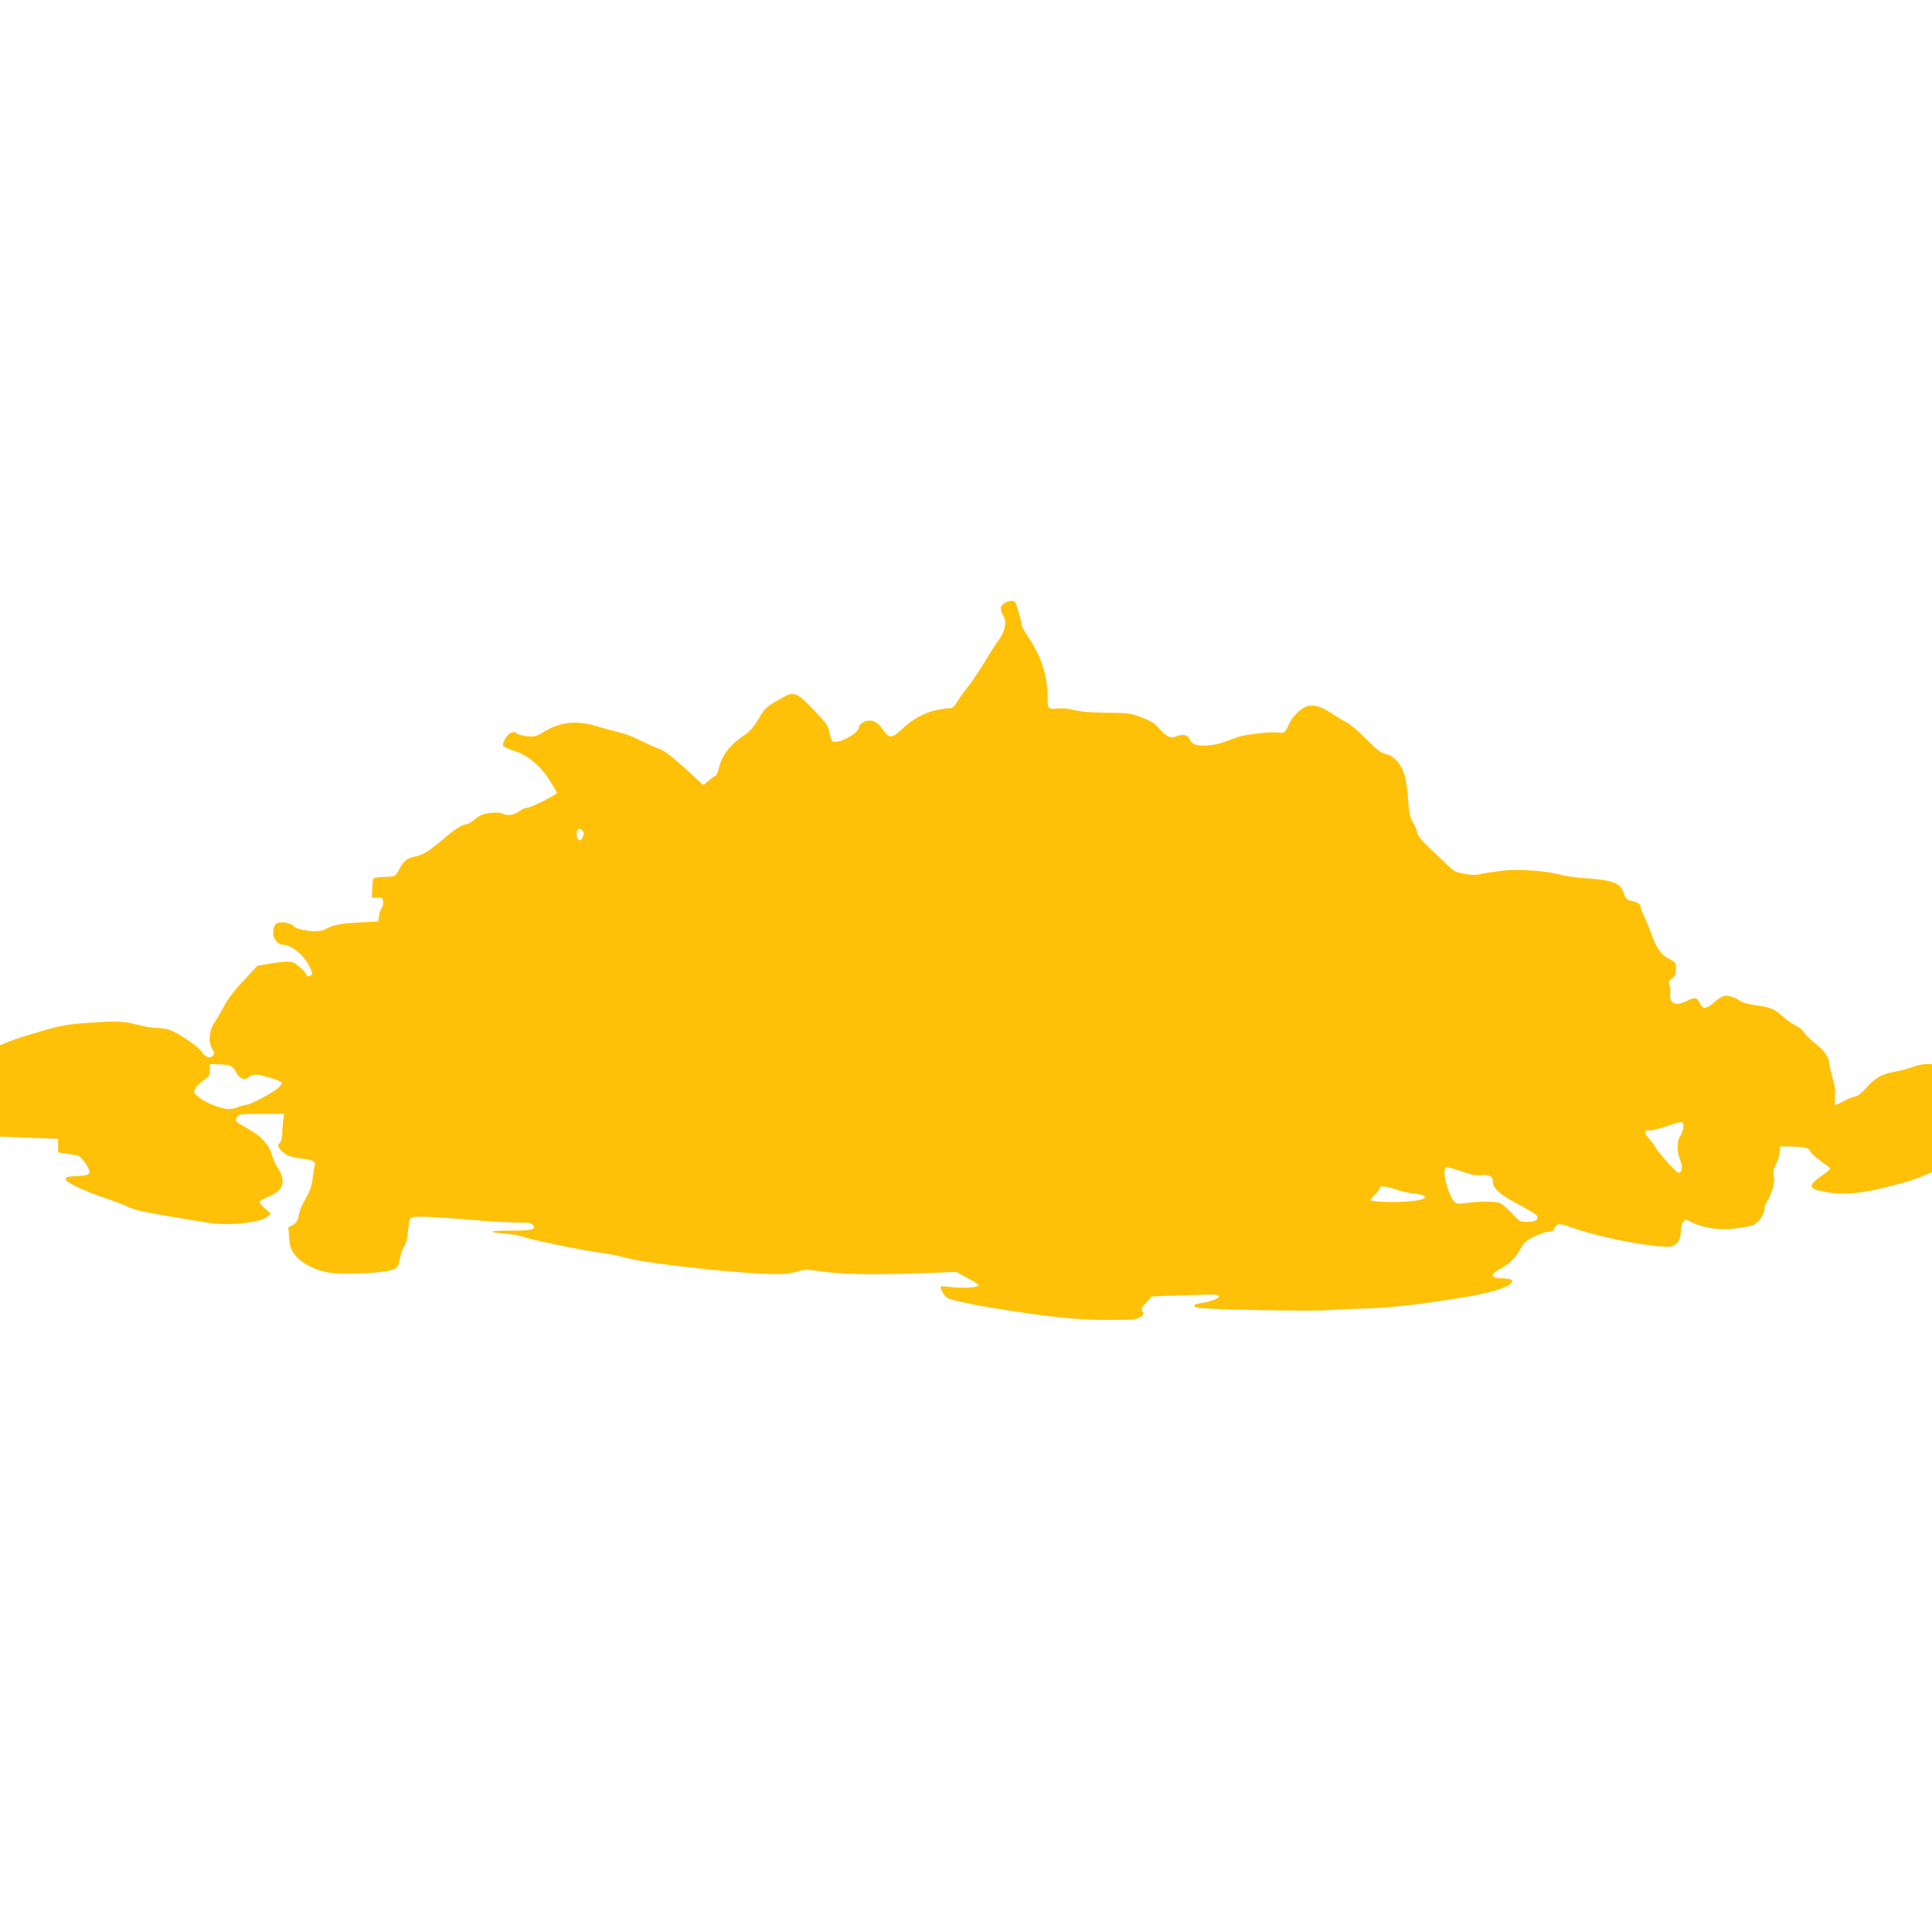 <?xml version="1.0" standalone="no"?>
<!DOCTYPE svg PUBLIC "-//W3C//DTD SVG 20010904//EN"
 "http://www.w3.org/TR/2001/REC-SVG-20010904/DTD/svg10.dtd">
<svg version="1.0" xmlns="http://www.w3.org/2000/svg"
 width="1280pt" height="1280pt" viewBox="0 0 1280 1280"
 preserveAspectRatio="xMidYMid meet">
<g transform="translate(0,1280) scale(0.1,-0.1)"
fill="#ffc107" stroke="none">
<path d="M6653 8803 c-27 -18 -29 -44 -7 -79 25 -37 14 -106 -25 -157 -17 -23
-61 -91 -97 -152 -37 -60 -87 -135 -111 -165 -25 -30 -56 -74 -70 -97 -22 -38
-33 -47 -54 -45 -4 1 -35 -3 -70 -9 -80 -13 -177 -64 -244 -130 -64 -62 -85
-63 -124 -5 -40 58 -80 75 -127 53 -21 -10 -34 -24 -34 -36 0 -41 -145 -116
-175 -91 -7 6 -16 31 -20 57 -6 39 -17 57 -78 122 -147 155 -152 157 -258 95
-88 -51 -91 -54 -140 -138 -19 -33 -51 -71 -70 -84 -114 -76 -165 -141 -189
-239 -6 -24 -15 -43 -20 -43 -5 0 -25 -14 -44 -31 l-36 -31 -121 111 c-89 81
-135 116 -173 130 -28 10 -87 37 -131 59 -44 22 -105 45 -135 51 -30 7 -93 23
-140 38 -139 42 -245 32 -354 -34 -53 -33 -63 -35 -114 -30 -30 3 -60 11 -65
16 -21 21 -52 10 -75 -26 -13 -20 -22 -42 -20 -50 2 -9 34 -25 75 -38 92 -29
174 -99 238 -200 25 -40 45 -75 45 -78 0 -11 -169 -97 -192 -97 -13 0 -39 -11
-58 -25 -36 -26 -78 -32 -111 -15 -12 7 -43 8 -80 4 -48 -5 -69 -14 -101 -40
-22 -19 -46 -34 -54 -34 -25 0 -77 -31 -133 -79 -109 -93 -156 -124 -200 -133
-60 -11 -87 -30 -112 -81 -12 -23 -27 -45 -33 -49 -6 -4 -39 -8 -73 -8 -36 0
-65 -5 -69 -12 -4 -6 -8 -37 -8 -69 l-1 -58 35 2 c31 2 35 -1 38 -26 2 -16 -2
-35 -9 -43 -7 -8 -15 -32 -18 -52 l-6 -37 -130 -7 c-121 -6 -167 -15 -222 -46
-42 -24 -186 -7 -210 25 -7 8 -33 18 -58 21 -55 6 -74 -12 -75 -69 0 -42 33
-79 72 -79 43 0 119 -59 156 -120 18 -30 31 -62 30 -70 -4 -18 -38 -26 -38 -8
0 7 -19 29 -43 50 -48 43 -64 45 -197 24 l-84 -14 -91 -97 c-59 -62 -105 -122
-129 -168 -21 -40 -51 -91 -67 -115 -35 -51 -40 -126 -12 -173 16 -27 16 -30
1 -45 -19 -19 -49 -7 -74 31 -23 35 -174 135 -220 145 -21 5 -57 10 -80 10
-22 0 -76 9 -120 20 -98 26 -139 27 -336 13 -137 -10 -176 -17 -315 -58 -87
-25 -182 -56 -210 -68 l-53 -22 0 -302 0 -303 28 -1 c15 -1 101 -5 192 -8
l165 -6 0 -45 0 -45 55 -8 c30 -5 64 -10 75 -13 11 -2 35 -27 53 -55 43 -66
35 -77 -61 -81 -61 -3 -72 -6 -72 -21 0 -21 126 -80 280 -131 55 -19 118 -43
140 -55 22 -11 94 -30 160 -41 355 -62 412 -70 478 -70 126 0 241 19 273 46
l29 24 -37 31 c-21 17 -38 37 -38 44 0 7 20 21 44 30 112 43 136 100 79 192
-18 28 -37 71 -43 95 -18 64 -71 123 -156 169 -41 22 -76 45 -79 50 -3 5 -1
18 5 29 10 19 20 20 161 20 l151 0 -6 -47 c-4 -27 -7 -66 -6 -87 0 -23 -7 -47
-16 -57 -14 -16 -14 -20 -1 -40 25 -35 70 -56 138 -64 82 -9 103 -20 94 -48
-3 -12 -10 -51 -14 -87 -6 -46 -19 -84 -45 -129 -20 -35 -38 -73 -40 -85 -3
-11 -7 -33 -11 -48 -3 -17 -17 -34 -35 -43 l-30 -16 6 -72 c6 -62 11 -78 41
-115 44 -53 128 -97 219 -113 89 -15 353 -5 415 16 44 15 45 17 59 78 7 34 21
72 30 84 11 14 20 51 24 103 7 75 9 80 33 86 30 8 181 0 438 -22 99 -8 216
-14 261 -14 63 1 83 -2 94 -15 25 -30 -2 -38 -139 -38 -72 1 -131 -3 -131 -7
0 -4 38 -10 84 -13 46 -3 101 -13 121 -21 43 -18 391 -90 515 -106 47 -6 126
-22 175 -35 135 -37 720 -101 955 -106 76 -2 122 3 166 15 56 16 68 17 170 2
136 -19 339 -23 649 -12 l240 9 73 -39 c40 -21 74 -43 75 -49 3 -15 -108 -22
-182 -12 -35 4 -65 6 -67 4 -10 -10 23 -67 44 -77 42 -18 178 -47 377 -78 309
-49 494 -67 690 -67 157 0 185 2 208 18 23 15 26 21 16 38 -9 18 -6 27 23 57
18 20 34 38 35 41 1 2 75 5 165 8 90 2 190 5 223 6 109 4 61 -38 -67 -58 -45
-7 -49 -20 -10 -29 50 -12 763 -25 867 -16 55 5 149 9 208 10 113 0 338 21
497 46 52 8 136 21 187 29 208 33 340 80 319 114 -4 6 -27 11 -51 11 -89 0
-99 24 -25 64 59 32 104 76 129 125 11 20 27 44 37 53 29 26 126 68 157 68 20
0 30 7 37 25 12 31 31 32 117 1 170 -61 496 -126 632 -126 55 0 85 36 87 101
0 32 7 56 17 66 15 16 19 15 54 -4 67 -37 183 -55 282 -43 47 6 101 15 119 21
38 12 82 71 82 109 0 14 7 35 15 46 29 43 56 131 48 161 -9 36 -5 62 15 93 9
14 19 45 22 70 l5 45 72 -1 c93 -2 120 -9 128 -34 4 -11 33 -38 65 -60 32 -22
61 -44 64 -49 4 -5 -19 -27 -51 -48 -103 -71 -96 -92 38 -113 102 -16 204 -8
345 25 166 40 203 51 277 81 l67 28 0 358 0 358 -40 0 c-22 0 -63 -9 -92 -20
-29 -11 -82 -25 -118 -31 -80 -13 -132 -43 -187 -108 -29 -33 -53 -52 -75 -56
-18 -4 -52 -18 -75 -31 -23 -13 -46 -24 -52 -24 -6 0 -7 21 -4 54 4 39 0 73
-16 124 -11 39 -21 81 -21 94 -1 40 -36 91 -91 133 -30 23 -63 55 -74 72 -11
18 -36 39 -55 47 -20 8 -59 35 -88 61 -57 51 -83 62 -187 76 -39 5 -81 17 -95
27 -32 24 -79 39 -107 34 -12 -2 -42 -21 -67 -43 -51 -46 -75 -47 -94 -6 -19
39 -33 42 -81 18 -57 -30 -99 -28 -111 5 -6 14 -8 35 -4 48 3 12 1 34 -5 48
-9 24 -7 29 16 46 21 15 26 28 27 62 1 42 -1 44 -46 67 -54 27 -83 69 -122
178 -14 39 -34 88 -46 110 -11 21 -20 47 -20 57 0 19 -23 32 -72 42 -20 5 -29
15 -40 48 -20 66 -72 87 -235 98 -70 5 -150 15 -178 23 -96 28 -281 41 -396
28 -57 -7 -122 -17 -143 -22 -28 -8 -58 -7 -105 2 -58 10 -72 18 -112 58 -26
25 -81 78 -123 118 -48 46 -76 80 -76 93 0 12 -12 42 -27 68 -23 39 -28 62
-34 156 -4 61 -15 135 -24 164 -21 70 -74 128 -124 137 -30 5 -55 23 -127 96
-49 50 -109 101 -134 114 -25 12 -69 39 -98 59 -68 46 -122 61 -165 46 -42
-14 -101 -74 -121 -125 -20 -48 -31 -55 -69 -48 -34 7 -219 -13 -262 -29 -16
-5 -59 -21 -95 -34 -70 -26 -166 -32 -201 -13 -11 5 -24 21 -29 35 -11 27 -50
33 -94 13 -30 -14 -63 4 -114 62 -23 27 -53 45 -110 66 -72 28 -87 30 -230 31
-104 1 -174 7 -215 18 -40 10 -80 14 -113 10 -61 -7 -64 -3 -64 85 0 132 -44
266 -127 387 -24 35 -43 70 -43 78 0 9 -10 49 -22 90 -19 68 -23 74 -47 73
-14 0 -36 -7 -48 -16z m-2793 -1508 c10 -12 10 -21 1 -41 -13 -30 -35 -27 -39
5 -7 46 14 65 38 36z m-2340 -1554 c15 -4 32 -21 43 -44 22 -44 58 -58 86 -33
10 9 30 16 46 16 37 0 162 -38 171 -52 4 -6 -8 -23 -27 -39 -42 -35 -184 -109
-209 -109 -9 0 -35 -7 -56 -16 -22 -9 -53 -14 -74 -11 -57 8 -142 44 -182 77
-36 30 -37 32 -24 59 8 15 33 40 55 54 37 24 41 32 41 67 l0 40 53 -1 c28 -1
63 -4 77 -8z m9632 -411 c-1 -18 -11 -44 -21 -59 -23 -32 -22 -106 3 -164 16
-38 9 -77 -14 -77 -13 0 -140 141 -153 170 -7 14 -24 38 -39 53 -39 40 -36 66
7 57 9 -1 77 18 160 46 52 17 61 13 57 -26z m-1470 -291 c68 -22 103 -29 131
-25 45 8 77 -7 77 -35 0 -57 39 -90 217 -184 40 -22 74 -44 77 -50 10 -26 -14
-40 -65 -40 -50 0 -53 2 -103 57 -29 31 -65 62 -80 68 -31 11 -122 12 -211 1
-33 -4 -67 -6 -77 -3 -35 9 -92 181 -75 227 8 19 1 20 109 -16z m-436 -119
c32 -12 84 -23 116 -27 120 -12 101 -43 -34 -53 -99 -8 -248 -2 -248 10 0 4
13 20 30 36 16 16 30 35 30 42 0 18 39 15 106 -8z"/>
</g>
</svg>
